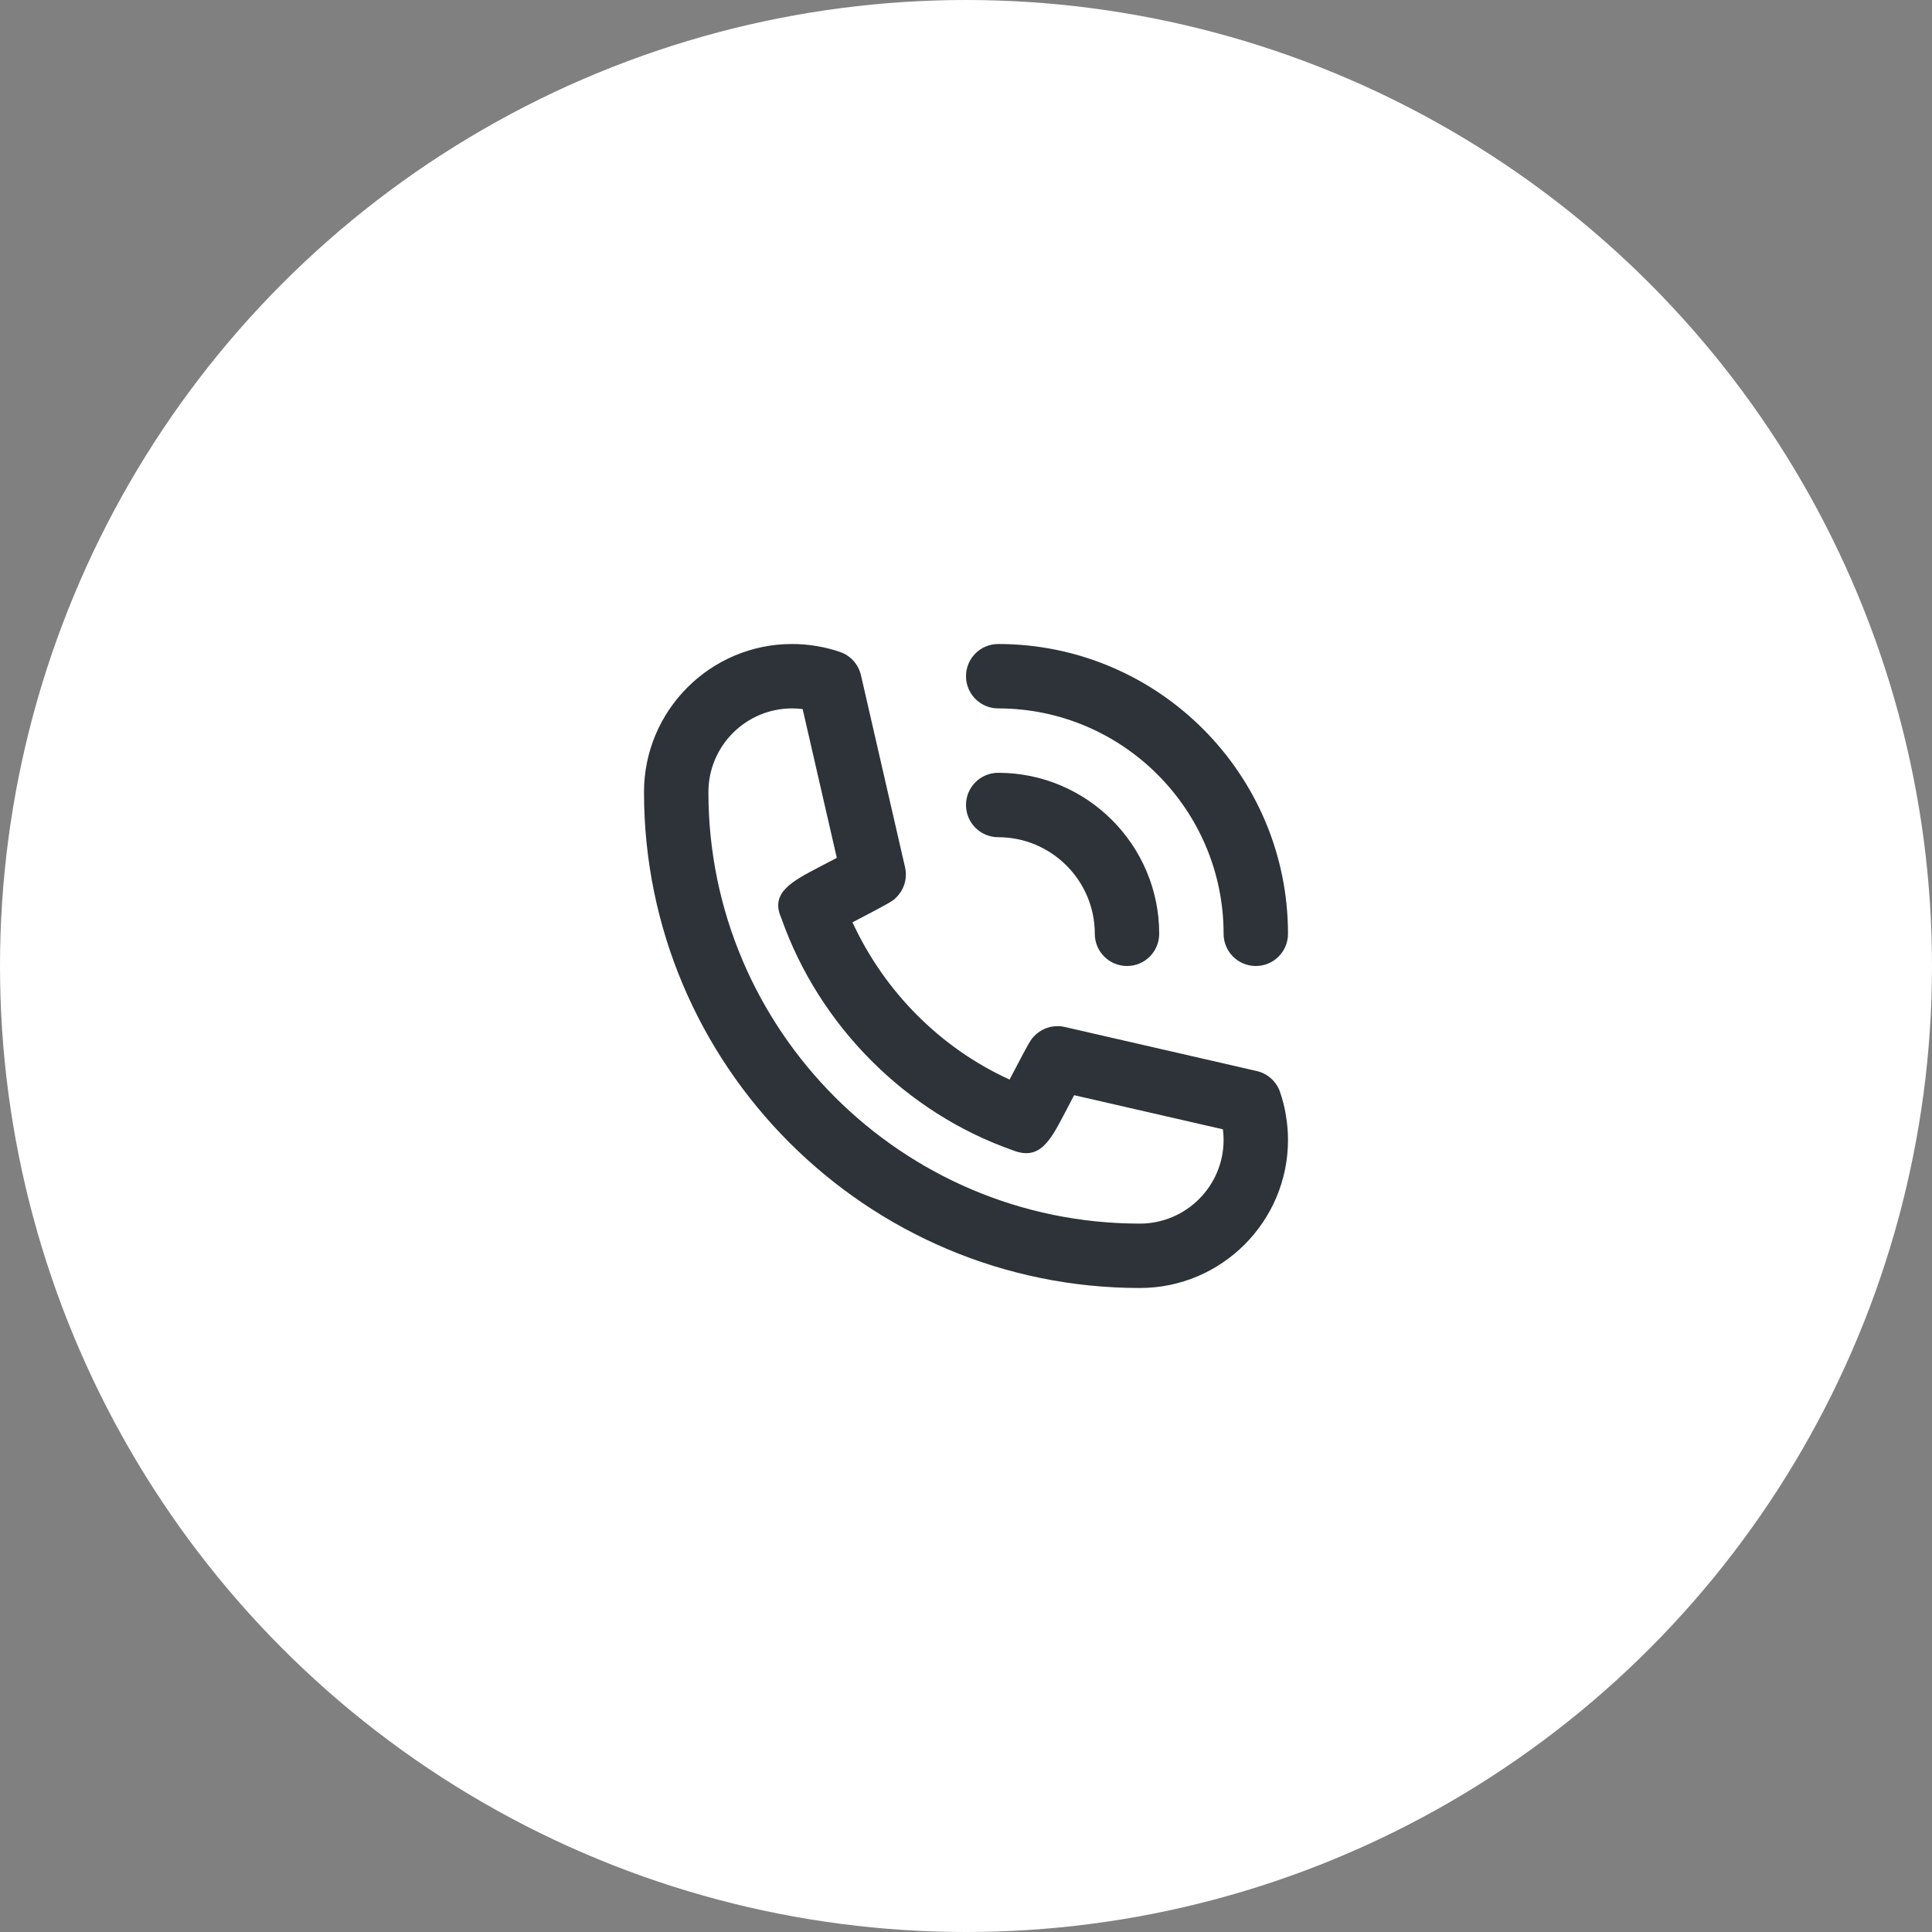 <svg width="60" height="60" viewBox="0 0 60 60" fill="none" xmlns="http://www.w3.org/2000/svg">
<rect x="0" y="0" width="60" height="60" fill="#808080" stroke="none"/>
<circle cx="30" cy="30" r="30" fill="white"/>
<path fill-rule="evenodd" clip-rule="evenodd" d="M35.4 38C28.011 38 22 31.988 22 24.6C22 23.166 23.166 22 24.6 22C24.709 22 24.817 22.007 24.927 22.021L25.988 26.642C25.857 26.71 25.716 26.784 25.579 26.855L25.45 26.923C24.588 27.373 23.908 27.729 24.265 28.514C25.441 31.86 28.14 34.56 31.446 35.72C32.288 36.057 32.615 35.432 33.067 34.568L33.073 34.557C33.125 34.459 33.178 34.356 33.231 34.254C33.274 34.172 33.317 34.09 33.358 34.012L37.978 35.072C37.993 35.18 38 35.289 38 35.4C38 36.834 36.834 38 35.4 38ZM39.751 33.908C39.638 33.583 39.366 33.339 39.03 33.262L33.066 31.893C32.737 31.819 32.393 31.912 32.15 32.146C32.007 32.282 32.004 32.286 31.354 33.527C29.224 32.557 27.479 30.818 26.475 28.644C27.714 27.995 27.717 27.992 27.854 27.85C28.088 27.606 28.182 27.262 28.107 26.934L26.738 20.97C26.661 20.634 26.416 20.361 26.091 20.248C25.853 20.166 25.608 20.104 25.366 20.065C25.117 20.022 24.86 20 24.6 20C22.063 20 20 22.063 20 24.6C20 33.092 26.908 40 35.4 40C37.936 40 40 37.937 40 35.4C40 35.142 39.977 34.887 39.935 34.639C39.895 34.389 39.833 34.144 39.751 33.908ZM31 26C32.654 26 34 27.346 34 29C34 29.553 34.447 30 35 30C35.553 30 36 29.553 36 29C36 26.243 33.757 24 31 24C30.448 24 30 24.447 30 25C30 25.553 30.448 26 31 26ZM38 29C38 25.141 34.859 22 31 22C30.448 22 30 21.553 30 21C30 20.447 30.448 20 31 20C35.963 20 40 24.037 40 29C40 29.553 39.553 30 39 30C38.447 30 38 29.553 38 29Z" fill="#2D3338"/>
</svg>
